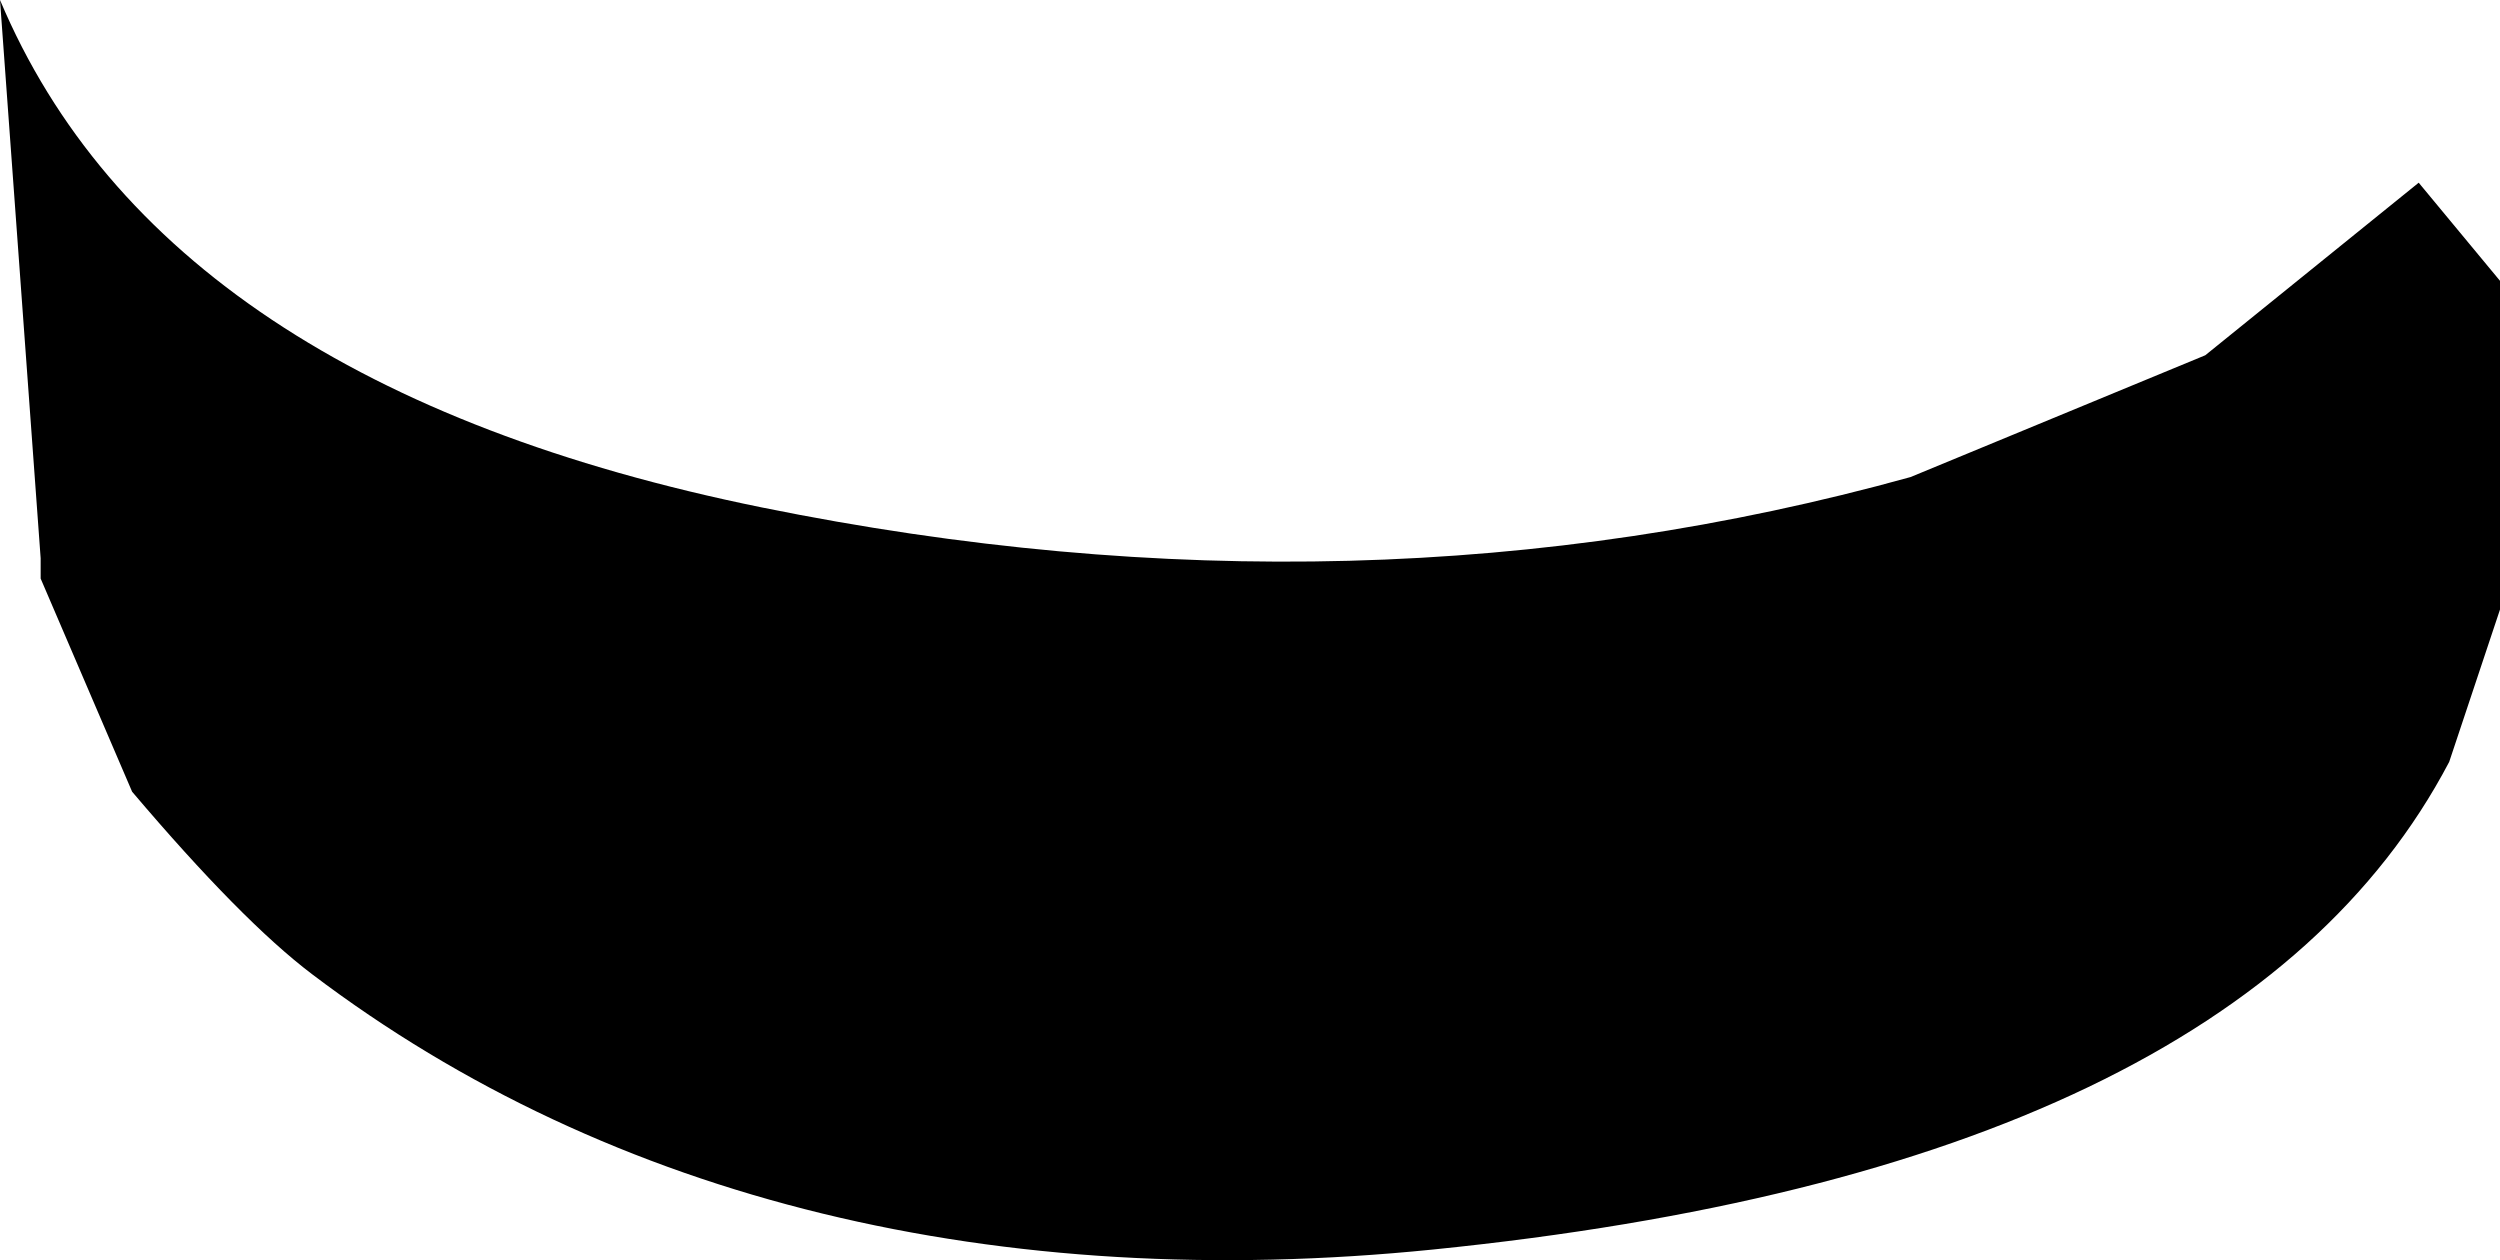 <svg xmlns="http://www.w3.org/2000/svg" width="246" height="124" viewBox="0 0 246 124">
    <path fill="#000" fill-rule="evenodd" d="M0 0c10.667 25.302 35.667 41.948 75 49.939 39.333 7.99 77 6.991 113-2.997l29-11.985 21-16.98 8 9.656v32.345l-5 14.994c-14 26.661-47.333 42.655-100 47.982-42.669 4.315-80.774-4.722-110.315-27.111C26.07 92.345 20.175 86.366 13 77.904L4 56.93v-1.998L0 0z"/>
</svg>
